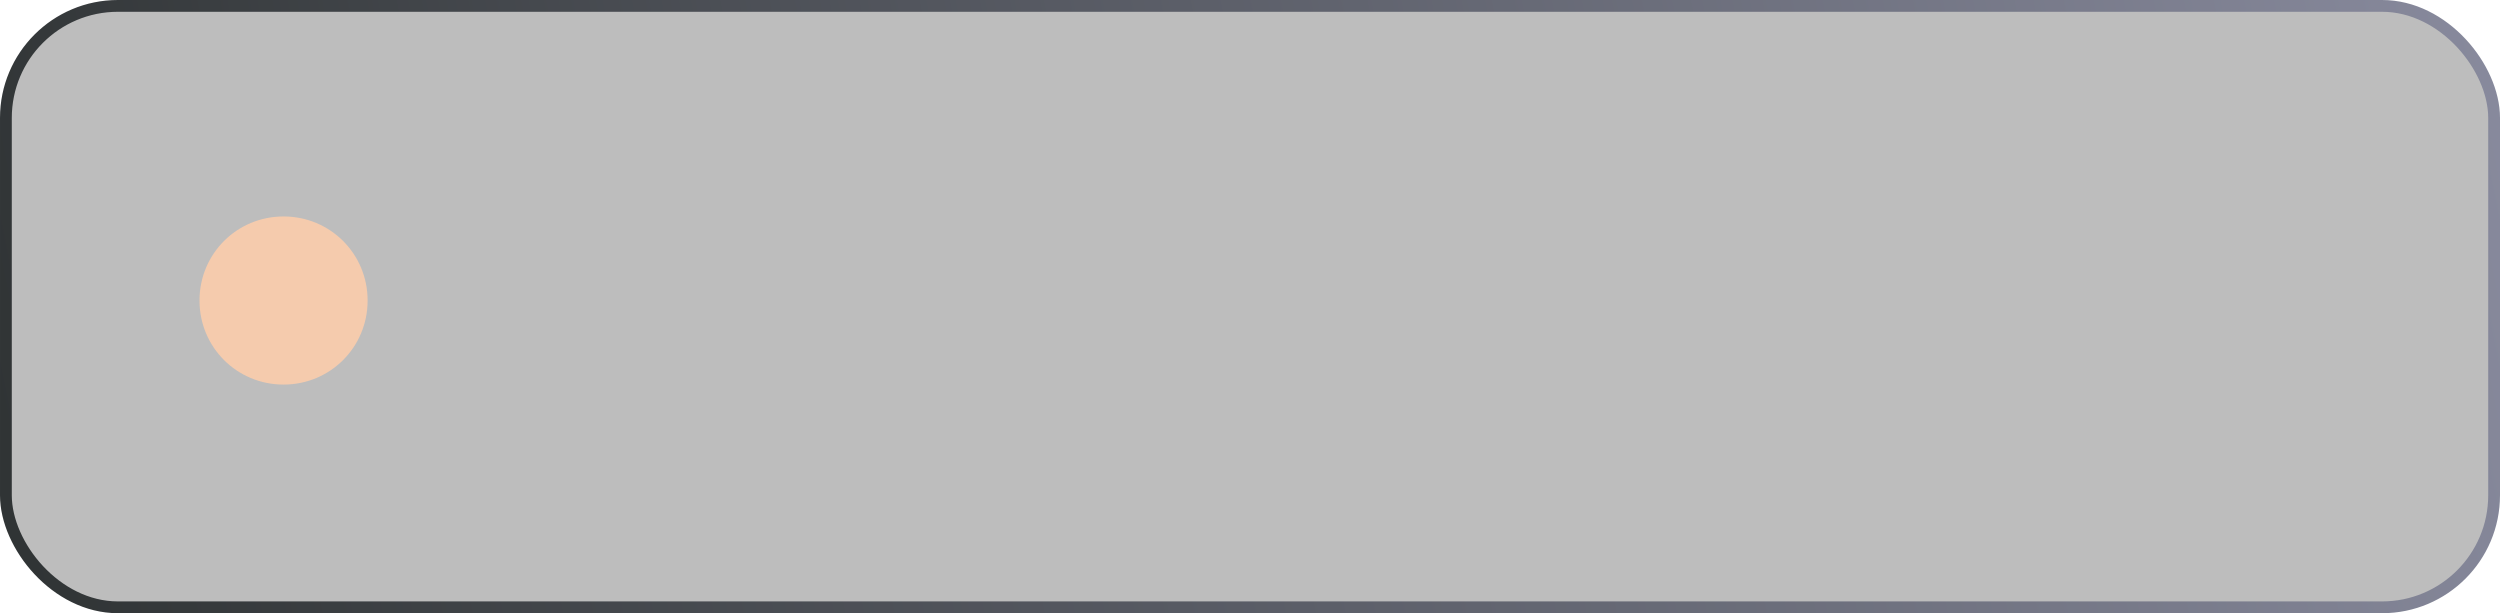 <?xml version="1.0" encoding="UTF-8"?> <svg xmlns="http://www.w3.org/2000/svg" width="106" height="26" viewBox="0 0 106 26" fill="none"><rect x="0.25" y="0.25" width="105.5" height="25.5" rx="4.75" fill="black" fill-opacity="0.26" stroke="url(#paint0_linear_147_5)" stroke-width="0.5"></rect><path d="M12.023 16.306C10.043 16.306 8.459 14.722 8.459 12.742C8.459 10.762 10.043 9.178 12.023 9.178C14.003 9.178 15.587 10.762 15.587 12.742C15.587 14.722 14.003 16.306 12.023 16.306Z" fill="#F5CBAD"></path><defs><linearGradient id="paint0_linear_147_5" x1="1.55" y1="26" x2="106.914" y2="4.472" gradientUnits="userSpaceOnUse"><stop stop-color="#303435"></stop><stop offset="1" stop-color="#888A9D"></stop></linearGradient></defs></svg> 